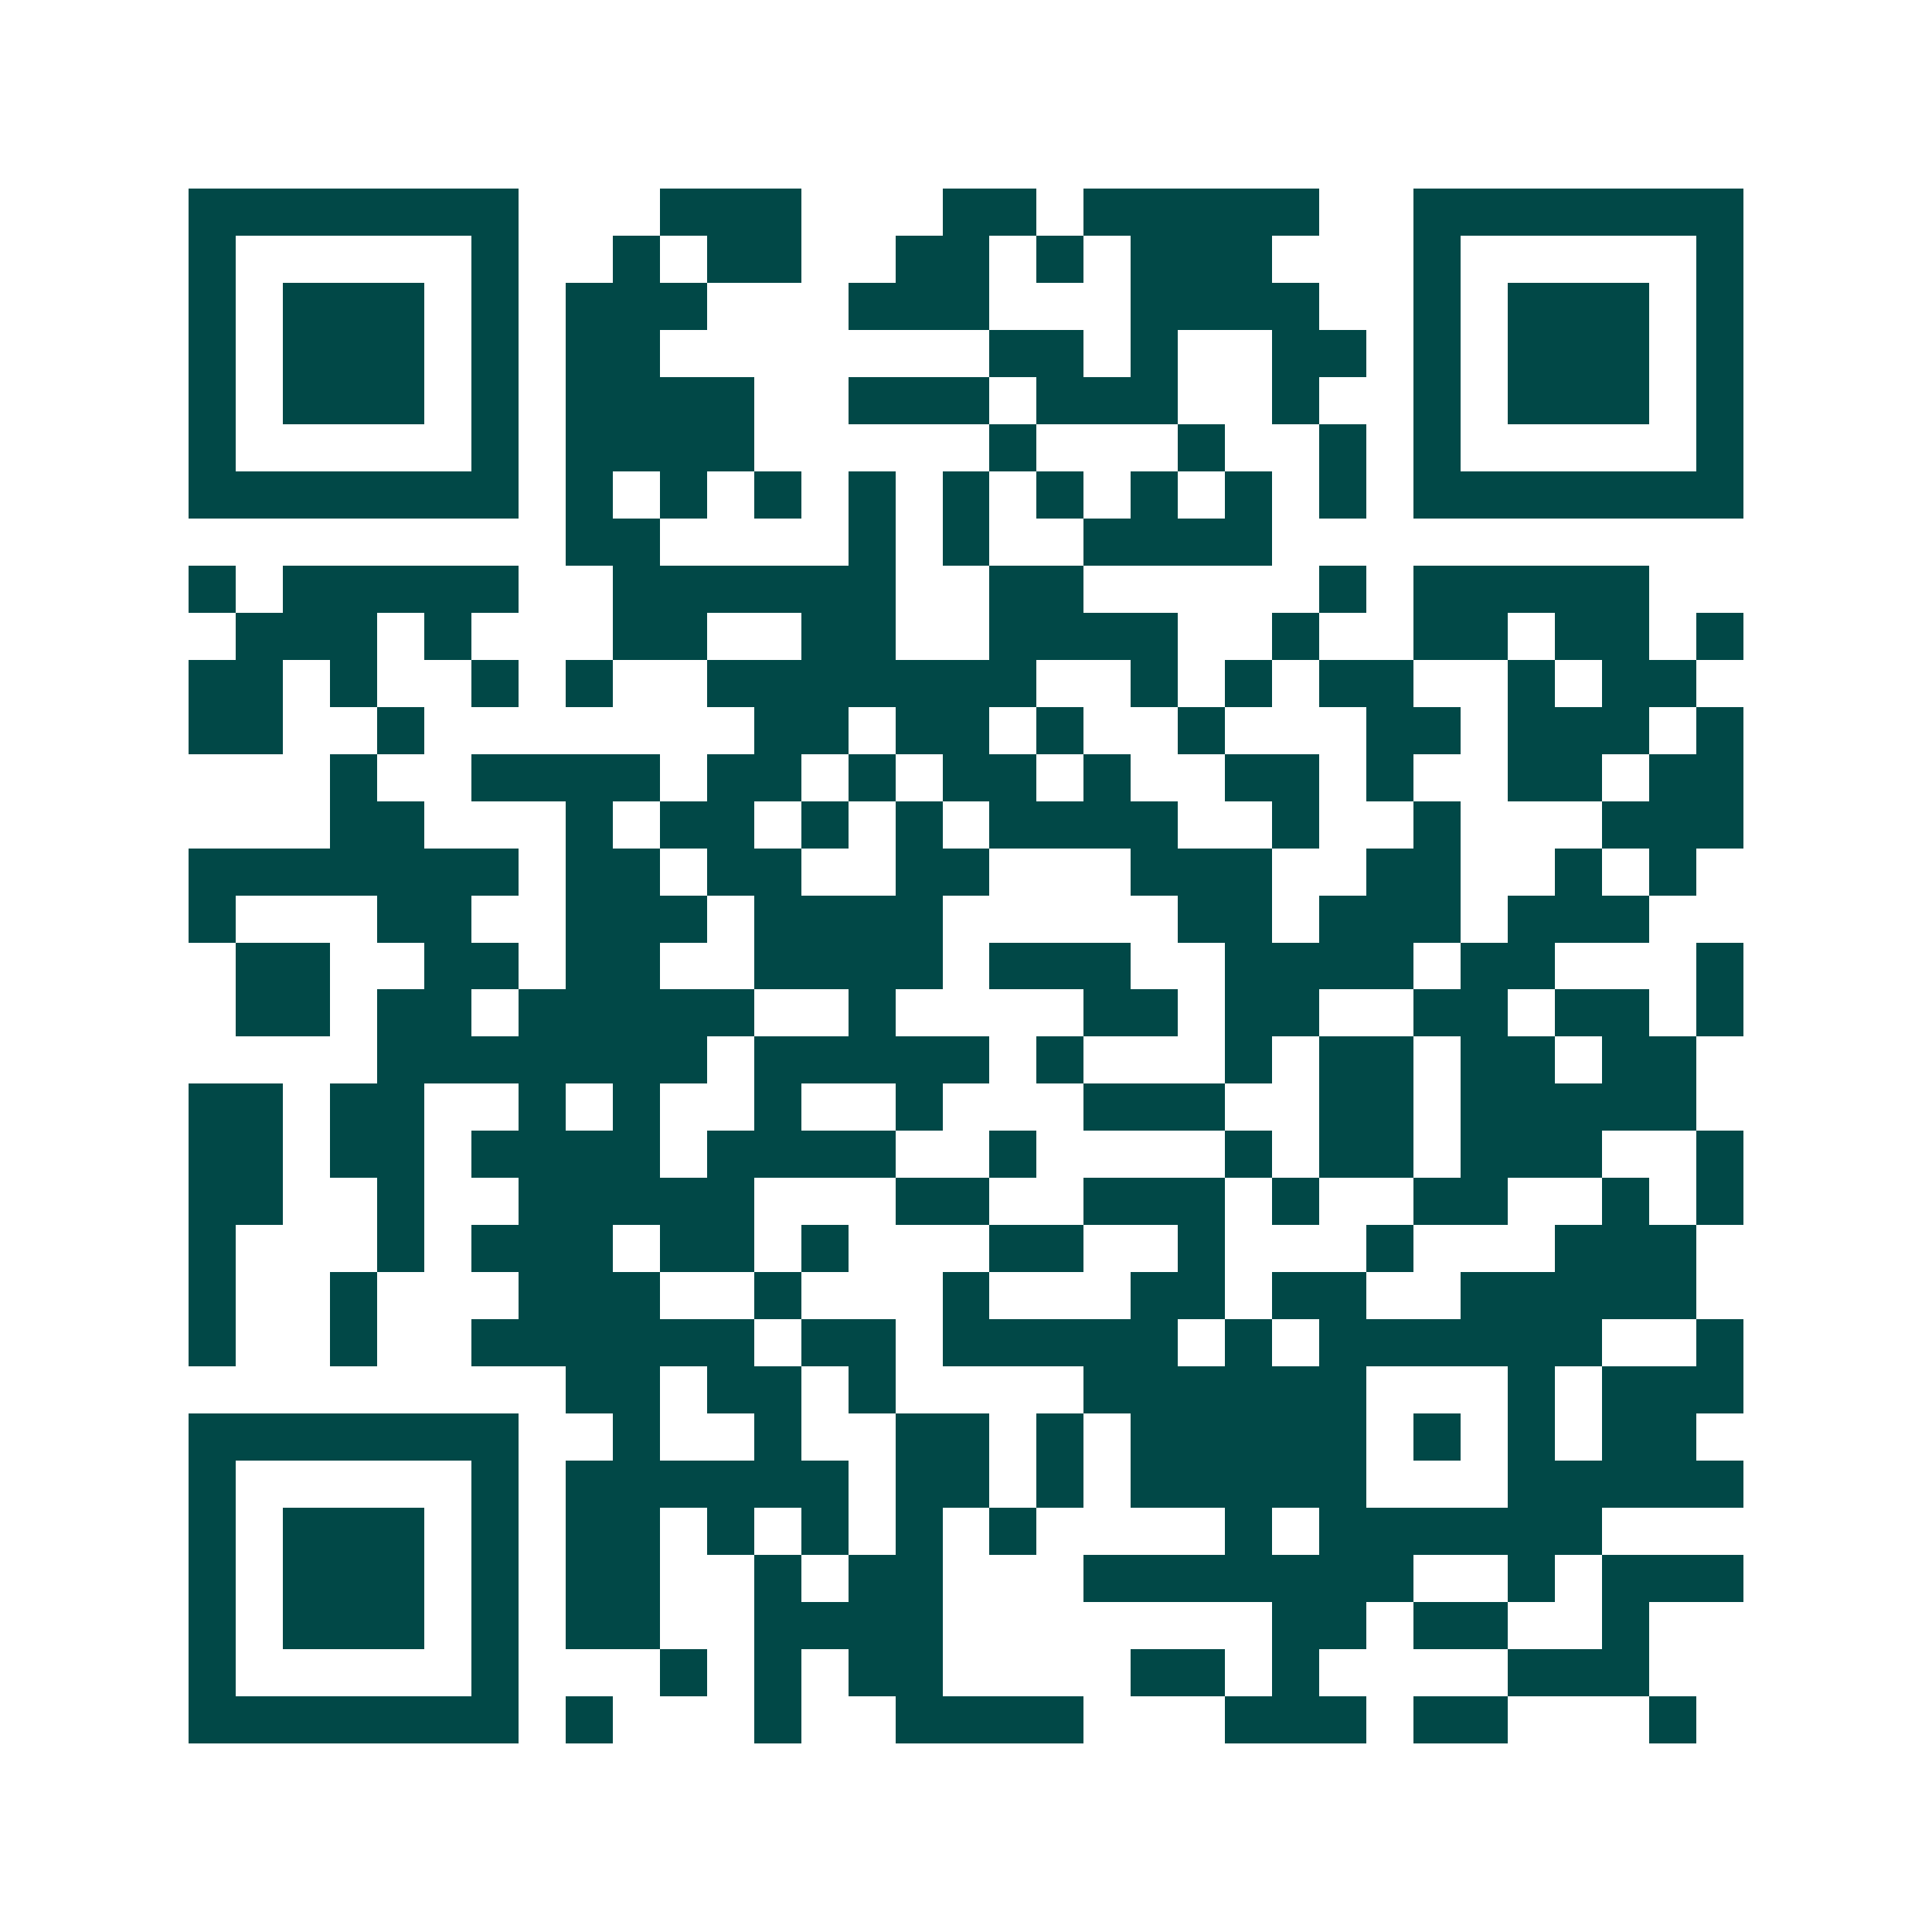 <svg xmlns="http://www.w3.org/2000/svg" width="200" height="200" viewBox="0 0 41 41" shape-rendering="crispEdges"><path fill="#ffffff" d="M0 0h41v41H0z"/><path stroke="#014847" d="M4 4.5h7m3 0h3m3 0h2m1 0h5m2 0h7M4 5.5h1m5 0h1m2 0h1m1 0h2m2 0h2m1 0h1m1 0h3m3 0h1m5 0h1M4 6.5h1m1 0h3m1 0h1m1 0h3m3 0h3m3 0h4m2 0h1m1 0h3m1 0h1M4 7.5h1m1 0h3m1 0h1m1 0h2m7 0h2m1 0h1m2 0h2m1 0h1m1 0h3m1 0h1M4 8.5h1m1 0h3m1 0h1m1 0h4m2 0h3m1 0h3m2 0h1m2 0h1m1 0h3m1 0h1M4 9.5h1m5 0h1m1 0h4m5 0h1m3 0h1m2 0h1m1 0h1m5 0h1M4 10.5h7m1 0h1m1 0h1m1 0h1m1 0h1m1 0h1m1 0h1m1 0h1m1 0h1m1 0h1m1 0h7M12 11.5h2m4 0h1m1 0h1m2 0h4M4 12.5h1m1 0h5m2 0h6m2 0h2m5 0h1m1 0h5M5 13.5h3m1 0h1m3 0h2m2 0h2m2 0h4m2 0h1m2 0h2m1 0h2m1 0h1M4 14.5h2m1 0h1m2 0h1m1 0h1m2 0h7m2 0h1m1 0h1m1 0h2m2 0h1m1 0h2M4 15.5h2m2 0h1m7 0h2m1 0h2m1 0h1m2 0h1m3 0h2m1 0h3m1 0h1M7 16.5h1m2 0h4m1 0h2m1 0h1m1 0h2m1 0h1m2 0h2m1 0h1m2 0h2m1 0h2M7 17.5h2m3 0h1m1 0h2m1 0h1m1 0h1m1 0h4m2 0h1m2 0h1m3 0h3M4 18.5h7m1 0h2m1 0h2m2 0h2m3 0h3m2 0h2m2 0h1m1 0h1M4 19.5h1m3 0h2m2 0h3m1 0h4m5 0h2m1 0h3m1 0h3M5 20.5h2m2 0h2m1 0h2m2 0h4m1 0h3m2 0h4m1 0h2m3 0h1M5 21.5h2m1 0h2m1 0h5m2 0h1m4 0h2m1 0h2m2 0h2m1 0h2m1 0h1M8 22.5h7m1 0h5m1 0h1m3 0h1m1 0h2m1 0h2m1 0h2M4 23.5h2m1 0h2m2 0h1m1 0h1m2 0h1m2 0h1m3 0h3m2 0h2m1 0h5M4 24.5h2m1 0h2m1 0h4m1 0h4m2 0h1m4 0h1m1 0h2m1 0h3m2 0h1M4 25.5h2m2 0h1m2 0h5m3 0h2m2 0h3m1 0h1m2 0h2m2 0h1m1 0h1M4 26.5h1m3 0h1m1 0h3m1 0h2m1 0h1m3 0h2m2 0h1m3 0h1m3 0h3M4 27.5h1m2 0h1m3 0h3m2 0h1m3 0h1m3 0h2m1 0h2m2 0h5M4 28.5h1m2 0h1m2 0h6m1 0h2m1 0h5m1 0h1m1 0h6m2 0h1M12 29.5h2m1 0h2m1 0h1m4 0h6m3 0h1m1 0h3M4 30.5h7m2 0h1m2 0h1m2 0h2m1 0h1m1 0h5m1 0h1m1 0h1m1 0h2M4 31.5h1m5 0h1m1 0h6m1 0h2m1 0h1m1 0h5m3 0h5M4 32.5h1m1 0h3m1 0h1m1 0h2m1 0h1m1 0h1m1 0h1m1 0h1m4 0h1m1 0h6M4 33.5h1m1 0h3m1 0h1m1 0h2m2 0h1m1 0h2m3 0h7m2 0h1m1 0h3M4 34.5h1m1 0h3m1 0h1m1 0h2m2 0h4m7 0h2m1 0h2m2 0h1M4 35.5h1m5 0h1m3 0h1m1 0h1m1 0h2m4 0h2m1 0h1m4 0h3M4 36.5h7m1 0h1m3 0h1m2 0h4m3 0h3m1 0h2m3 0h1"/></svg>
